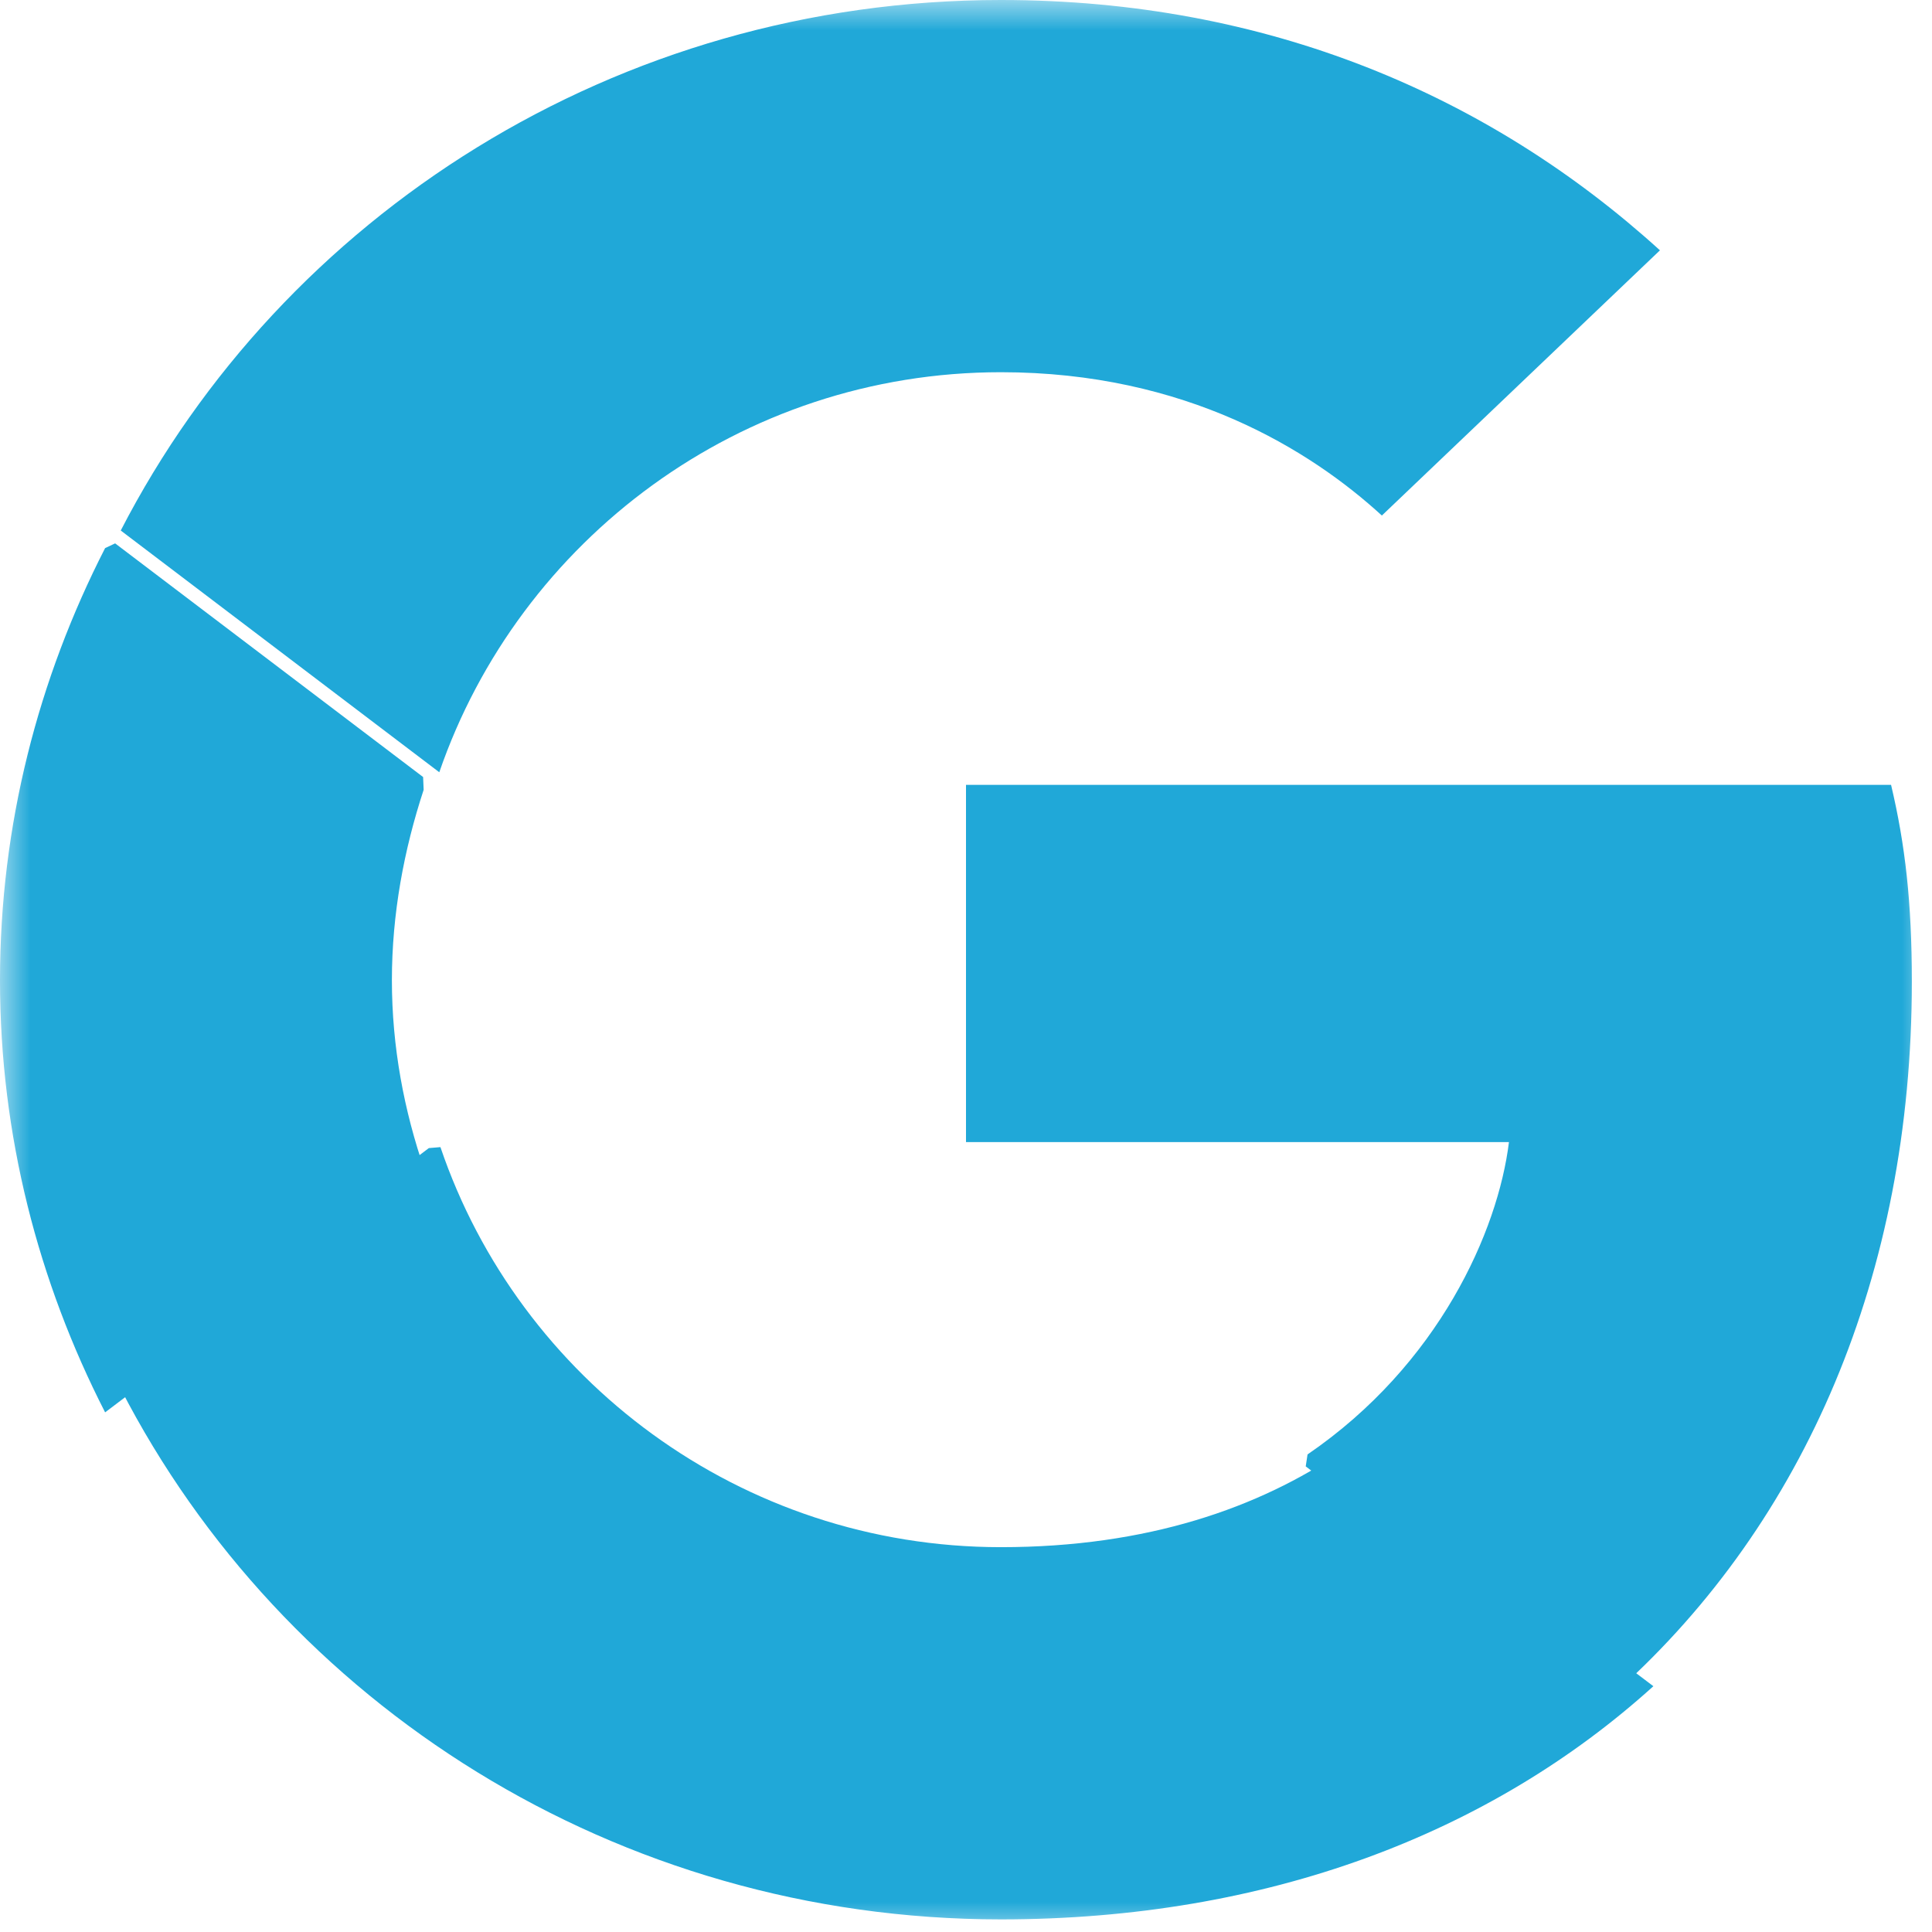 <svg xmlns="http://www.w3.org/2000/svg" width="32" height="32" viewBox="0 0 32 32" fill="none">
  <mask id="mask0_20_101" style="mask-type:luminance" maskUnits="userSpaceOnUse" x="0" y="0" width="32" height="32">
    <path d="M32 0H0V32H32V0Z" fill="white"/>
  </mask>
  <g mask="url(#mask0_20_101)">
    <path d="M31.666 16.26C31.666 14.949 31.557 13.992 31.322 13H16V18.917H24.993C24.812 20.388 23.833 22.602 21.657 24.09L21.627 24.288L26.471 27.956L26.807 27.988C29.889 25.207 31.666 21.114 31.666 16.26Z" fill="#20A8D8"/>
    <path d="M16.578 31.791C20.984 31.791 24.683 30.374 27.385 27.929L22.235 24.032C20.857 24.971 19.008 25.626 16.578 25.626C12.263 25.626 8.6 22.845 7.295 19L7.103 19.016L2.066 22.825L2 23.004C4.684 28.213 10.196 31.791 16.578 31.791Z" fill="#20A8D8"/>
    <path d="M7.035 19.389C6.691 18.397 6.491 17.334 6.491 16.235C6.491 15.137 6.691 14.074 7.017 13.082L7.008 12.87L1.907 9L1.741 9.078C0.635 11.239 0 13.666 0 16.235C0 18.804 0.635 21.231 1.741 23.393L7.035 19.389Z" fill="#20A8D8"/>
    <path d="M16.578 6.165C19.642 6.165 21.709 7.459 22.888 8.539L27.494 4.146C24.665 1.577 20.984 0 16.578 0C10.196 0 4.684 3.579 2 8.787L7.276 12.791C8.6 8.947 12.263 6.165 16.578 6.165Z" fill="#20A8D8"/>
  </g>
</svg>
